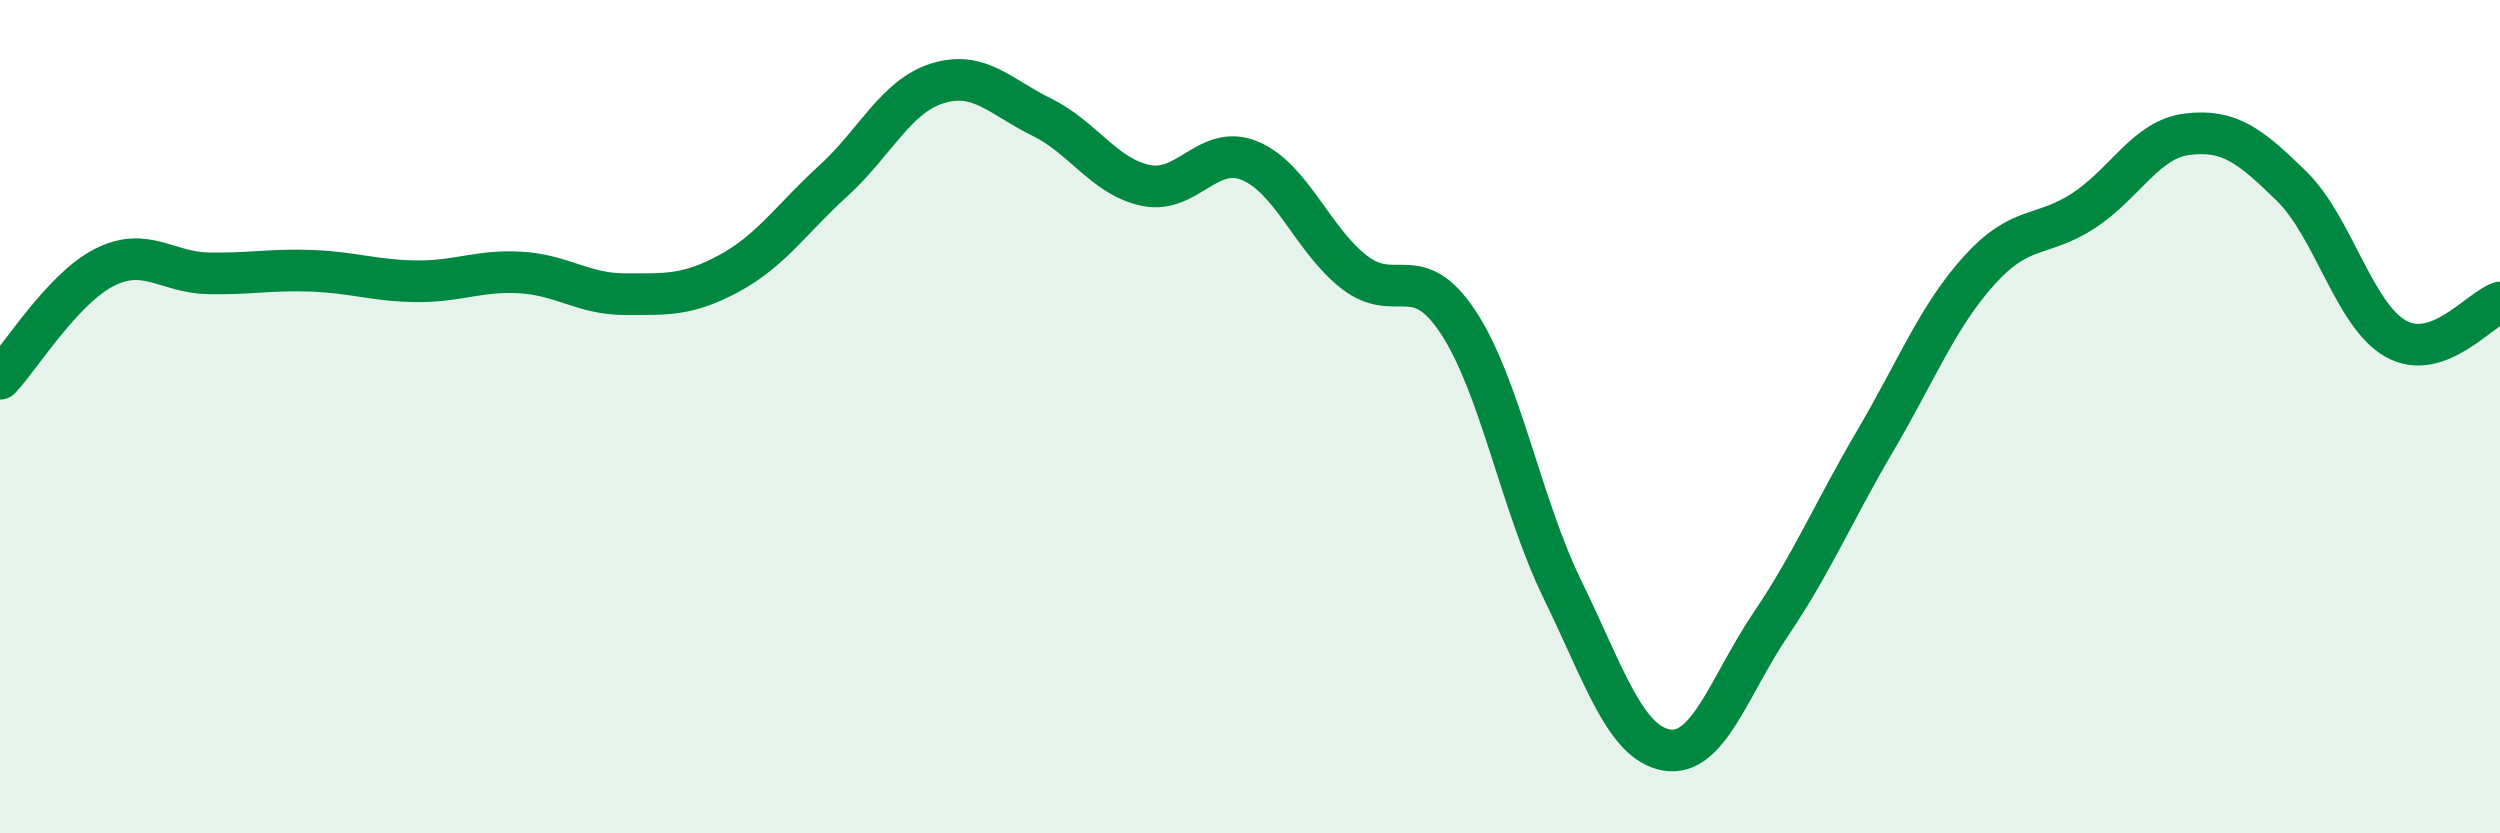 
    <svg width="60" height="20" viewBox="0 0 60 20" xmlns="http://www.w3.org/2000/svg">
      <path
        d="M 0,9.09 C 0.5,8.56 1.5,6.93 2.5,6.42 C 3.5,5.91 4,6.54 5,6.56 C 6,6.58 6.5,6.46 7.5,6.5 C 8.5,6.54 9,6.74 10,6.75 C 11,6.76 11.5,6.48 12.5,6.54 C 13.5,6.6 14,7.06 15,7.06 C 16,7.06 16.5,7.1 17.5,6.56 C 18.5,6.02 19,5.25 20,4.34 C 21,3.43 21.5,2.31 22.5,2 C 23.5,1.69 24,2.32 25,2.81 C 26,3.3 26.5,4.24 27.5,4.45 C 28.5,4.66 29,3.44 30,3.86 C 31,4.28 31.5,5.75 32.5,6.53 C 33.5,7.31 34,6.22 35,7.74 C 36,9.26 36.5,12.1 37.5,14.15 C 38.5,16.2 39,17.83 40,18 C 41,18.17 41.5,16.46 42.5,14.98 C 43.5,13.5 44,12.29 45,10.59 C 46,8.89 46.5,7.6 47.5,6.49 C 48.5,5.38 49,5.71 50,5.06 C 51,4.41 51.5,3.34 52.5,3.22 C 53.5,3.1 54,3.49 55,4.47 C 56,5.45 56.5,7.57 57.5,8.13 C 58.5,8.69 59.5,7.43 60,7.26L60 20L0 20Z"
        fill="#008740"
        opacity="0.1"
        stroke-linecap="round"
        stroke-linejoin="round"
      />
      <path
        d="M 0,9.09 C 0.5,8.56 1.5,6.93 2.5,6.42 C 3.5,5.91 4,6.54 5,6.56 C 6,6.58 6.5,6.46 7.5,6.5 C 8.5,6.54 9,6.74 10,6.75 C 11,6.76 11.5,6.48 12.5,6.54 C 13.5,6.6 14,7.06 15,7.06 C 16,7.06 16.5,7.1 17.5,6.56 C 18.5,6.02 19,5.25 20,4.34 C 21,3.43 21.5,2.31 22.5,2 C 23.5,1.69 24,2.32 25,2.81 C 26,3.3 26.5,4.24 27.5,4.45 C 28.5,4.66 29,3.44 30,3.86 C 31,4.28 31.5,5.75 32.5,6.53 C 33.5,7.31 34,6.22 35,7.74 C 36,9.26 36.5,12.1 37.5,14.15 C 38.5,16.2 39,17.83 40,18 C 41,18.17 41.5,16.46 42.5,14.98 C 43.5,13.5 44,12.29 45,10.59 C 46,8.89 46.5,7.6 47.5,6.49 C 48.5,5.38 49,5.71 50,5.06 C 51,4.41 51.5,3.34 52.5,3.22 C 53.5,3.1 54,3.49 55,4.47 C 56,5.45 56.5,7.57 57.5,8.13 C 58.5,8.69 59.5,7.43 60,7.26"
        stroke="#008740"
        stroke-width="1"
        fill="none"
        stroke-linecap="round"
        stroke-linejoin="round"
      />
    </svg>
  